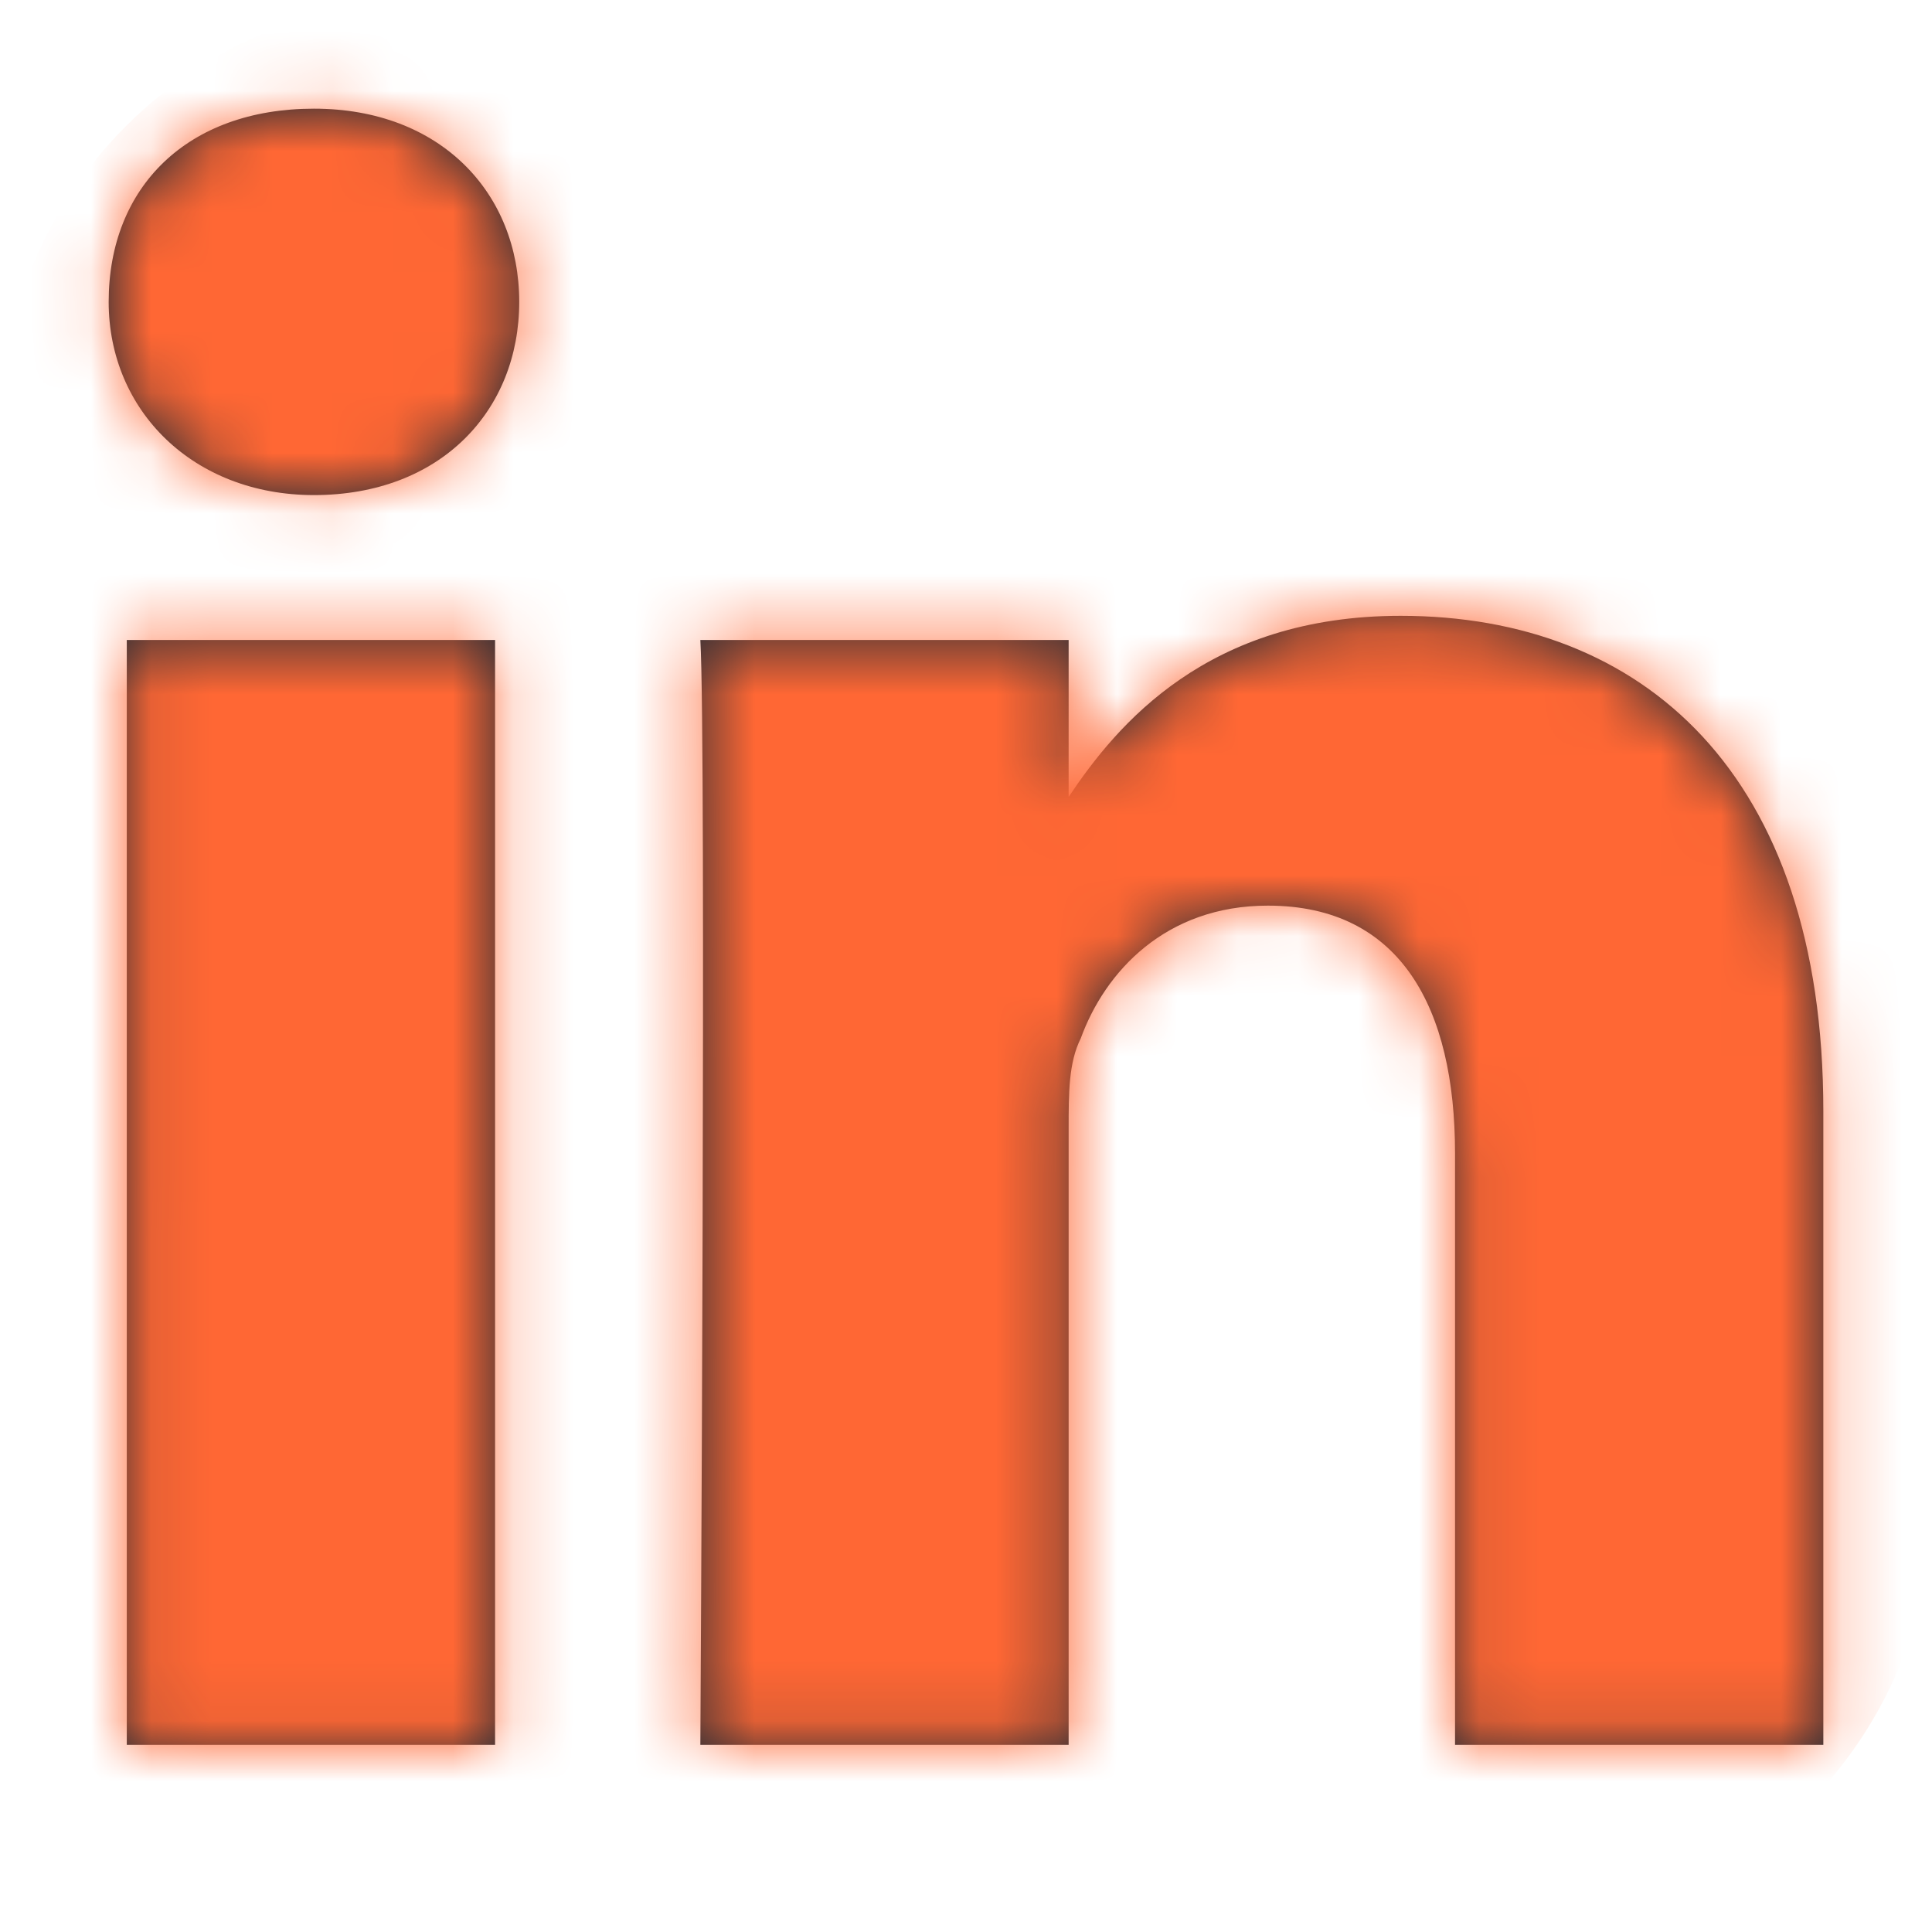 <?xml version="1.0" encoding="utf-8"?>
<!-- Generator: Adobe Illustrator 21.1.0, SVG Export Plug-In . SVG Version: 6.00 Build 0)  -->
<svg version="1.1" id="Layer_1" xmlns="http://www.w3.org/2000/svg" xmlns:xlink="http://www.w3.org/1999/xlink" x="0px" y="0px"
	 viewBox="0 0 32 32" style="enable-background:new 0 0 32 32;" xml:space="preserve">
<style type="text/css">
	.st0{fill:#212B36;}
	.st1{filter:url(#Adobe_OpacityMaskFilter);}
	.st2{fill:#FFFFFF;}
	.st3{mask:url(#mask-2);}
	.st4{fill:#FF6734;}
</style>
<title>YouTube-Icon Copy</title>
<desc>Created with Sketch.</desc>
<g id="Symbols">
	<g id="Footer---Inverted" transform="translate(-219, -220)">
		<g id="LinkedIn-Icon" transform="translate(219, 220)">
			<g id="Instagram-icon-" transform="translate(-1, 0)">
				<g id="icons_x2F_dark_x2F_social_x2F_linkedin" transform="translate(9, 8)">
					<g id="Mask">
						<path id="path-1_1_" class="st0" d="M0.2,2.6v18.3h-6.1V2.6H0.2z M15.2,2.2c4,0,7,2.6,7,8.2l0,0l0,10.5h-6.1v-9.8
							C16.1,8.7,15.2,7,13,7c-1.7,0-2.7,1.1-3.1,2.2c-0.2,0.4-0.2,0.9-0.2,1.5l0,0v10.2H3.6c0,0,0.1-16.6,0-18.3l0,0h6.1v2.6
							C10.5,4,12,2.2,15.2,2.2z M-2.8-6.2c2.1,0,3.4,1.4,3.4,3.2c0,1.8-1.3,3.2-3.4,3.2l0,0h0c-2,0-3.4-1.4-3.4-3.2
							C-6.2-4.9-4.9-6.2-2.8-6.2z"/>
					</g>
					<defs>
						<filter id="Adobe_OpacityMaskFilter" filterUnits="userSpaceOnUse" x="-8" y="-8" width="32" height="32">
							<feColorMatrix  type="matrix" values="1 0 0 0 0  0 1 0 0 0  0 0 1 0 0  0 0 0 1 0"/>
						</filter>
					</defs>
					<mask maskUnits="userSpaceOnUse" x="-8" y="-8" width="32" height="32" id="mask-2">
						<g class="st1">
							<path id="path-1" class="st2" d="M0.2,2.6v18.3h-6.1V2.6H0.2z M15.2,2.2c4,0,7,2.6,7,8.2l0,0l0,10.5h-6.1v-9.8
								C16.1,8.7,15.2,7,13,7c-1.7,0-2.7,1.1-3.1,2.2c-0.2,0.4-0.2,0.9-0.2,1.5l0,0v10.2H3.6c0,0,0.1-16.6,0-18.3l0,0h6.1v2.6
								C10.5,4,12,2.2,15.2,2.2z M-2.8-6.2c2.1,0,3.4,1.4,3.4,3.2c0,1.8-1.3,3.2-3.4,3.2l0,0h0c-2,0-3.4-1.4-3.4-3.2
								C-6.2-4.9-4.9-6.2-2.8-6.2z"/>
						</g>
					</mask>
					<g id="Color" class="st3">
						<g id="color_x2F_main" transform="translate(-1, -1)">
							<path class="st4" d="M0.1-7h17.8C21.8-7,25-3.8,25,0.1v17.8c0,3.9-3.2,7.1-7.1,7.1H0.1C-3.8,25-7,21.8-7,17.9V0.1
								C-7-3.8-3.8-7,0.1-7z"/>
						</g>
					</g>
				</g>
			</g>
		</g>
	</g>
</g>
</svg>
